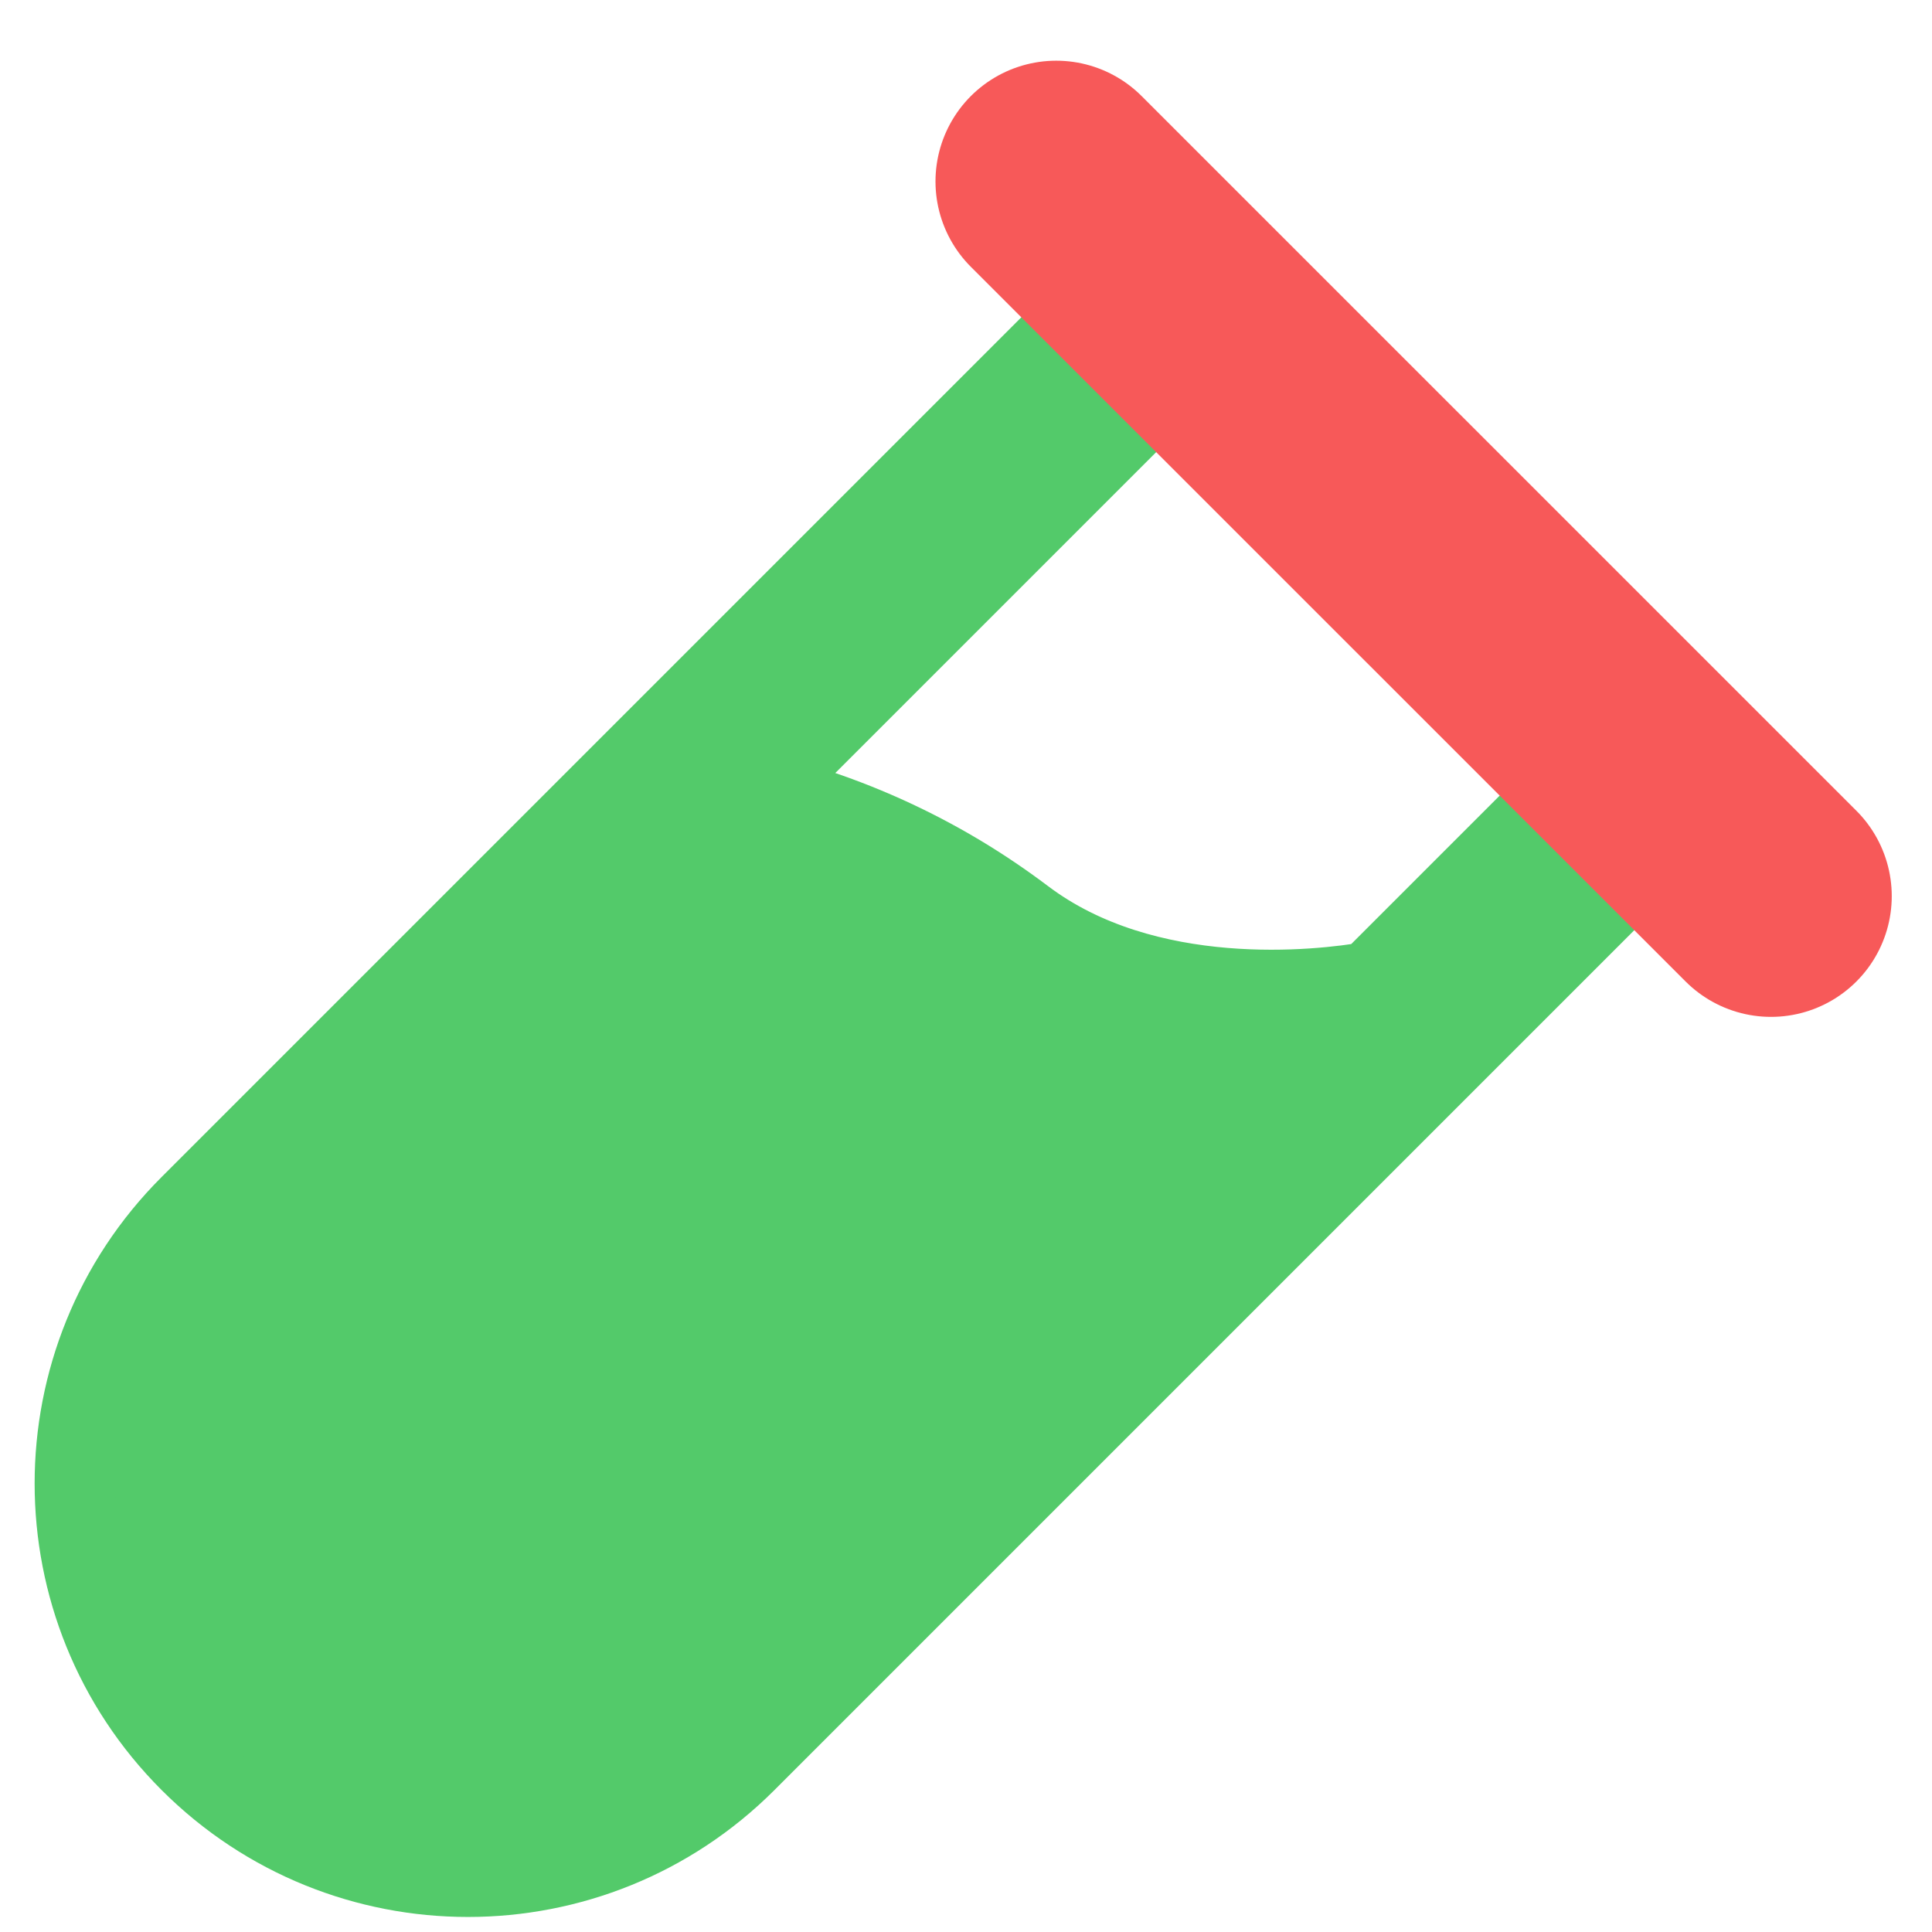 <svg width="24" height="24" viewBox="0 0 24 24" fill="none" xmlns="http://www.w3.org/2000/svg">
    <path d="M21.769 10.246L14.008 2.485C13.739 2.217 13.305 2.217 13.037 2.485C12.769 2.753 12.769 3.187 13.037 3.455L13.459 3.877L2.36 14.976C0.453 16.883 0.454 19.976 2.361 21.883C4.268 23.79 7.36 23.79 9.267 21.883L20.366 10.784L20.798 11.216C21.067 11.484 21.5 11.484 21.768 11.216C22.037 10.948 22.037 10.514 21.769 10.246ZM17.024 12.196C16.401 12.306 14.238 12.557 12.716 11.405L12.717 11.406C11.738 10.666 10.618 10.135 9.426 9.846L14.427 4.845L19.401 9.819L17.024 12.196Z" fill="#53CA6A" stroke="#53CA6A"/>
    <line x1="13.121" y1="2.254" x2="22" y2="11.132" stroke="#F75959" stroke-width="3" stroke-linecap="round"/>
</svg>
